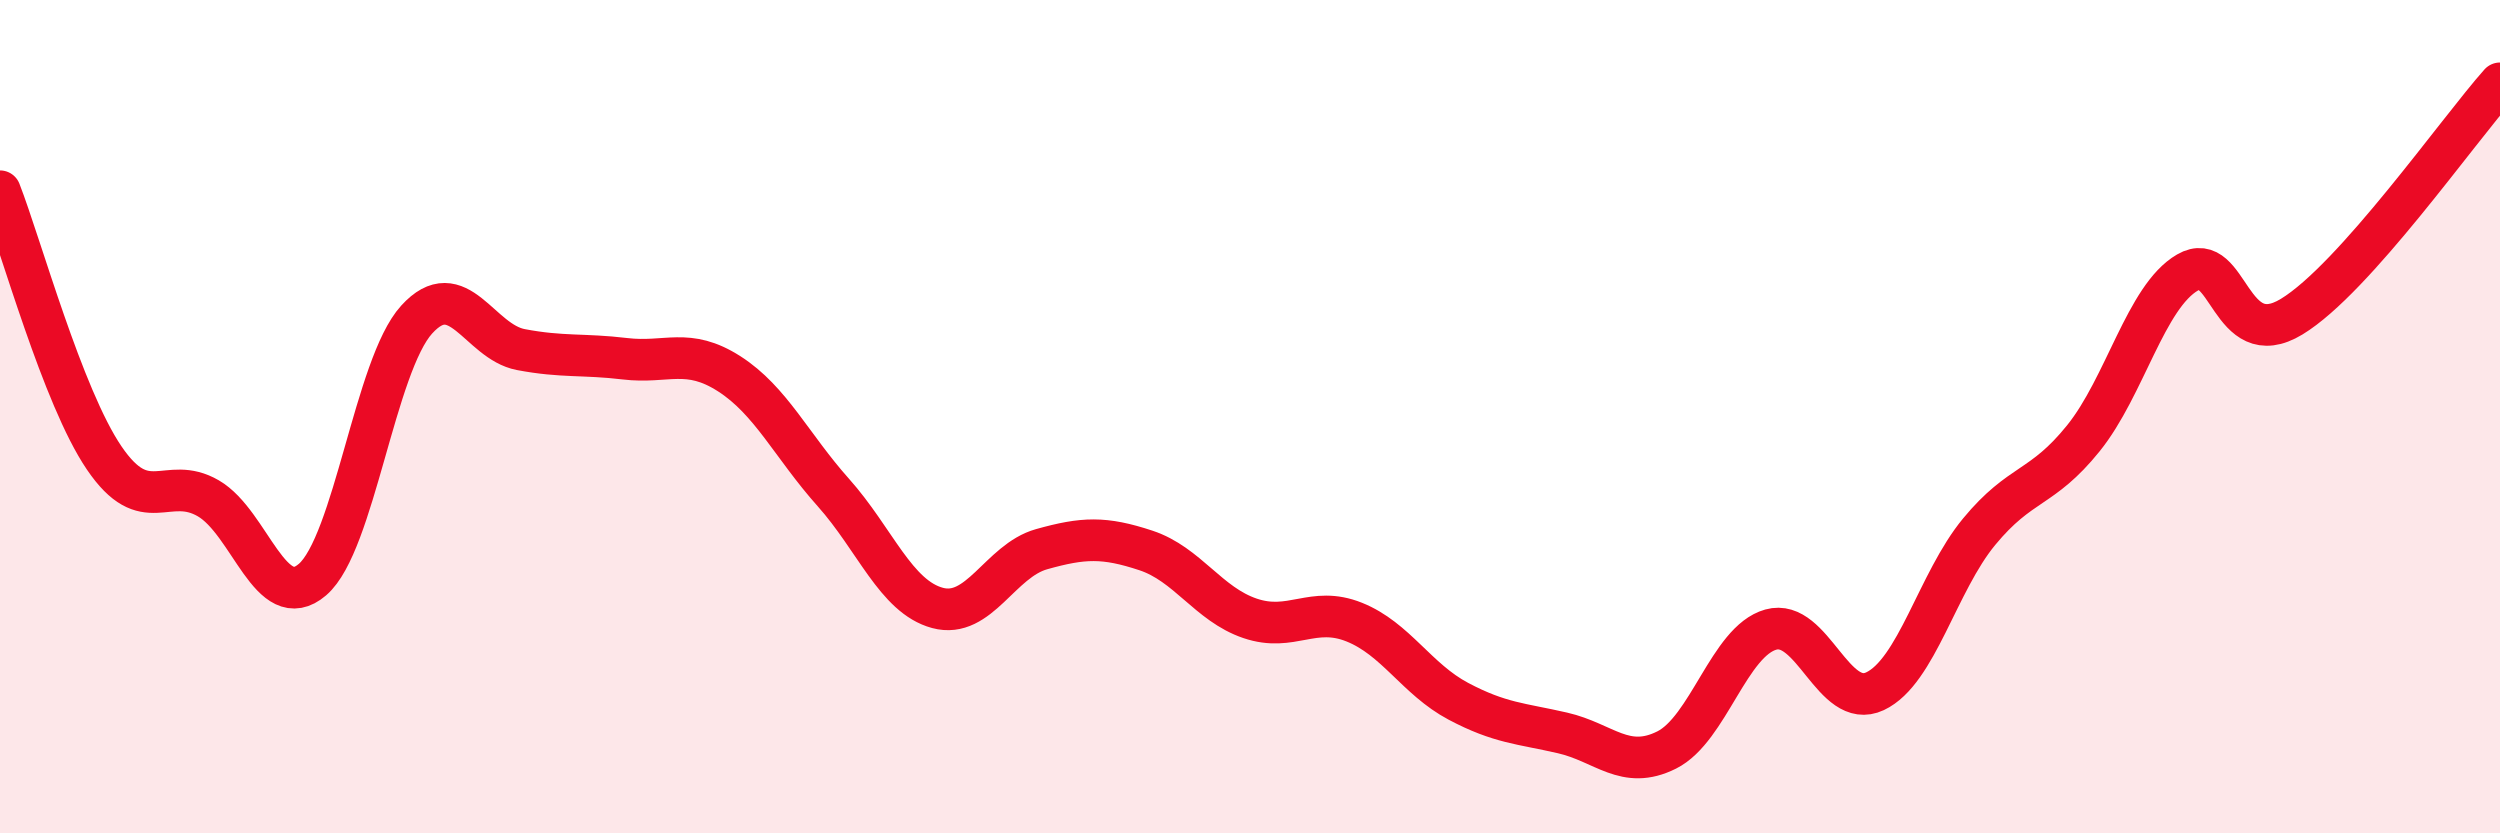 
    <svg width="60" height="20" viewBox="0 0 60 20" xmlns="http://www.w3.org/2000/svg">
      <path
        d="M 0,4.59 C 0.5,5.87 1.5,9.52 2.5,10.99 C 3.5,12.46 4,11.38 5,11.96 C 6,12.54 6.5,14.77 7.5,13.91 C 8.5,13.05 9,8.77 10,7.67 C 11,6.57 11.5,8.2 12.5,8.39 C 13.5,8.58 14,8.49 15,8.61 C 16,8.73 16.5,8.33 17.5,8.97 C 18.5,9.61 19,10.7 20,11.82 C 21,12.94 21.5,14.32 22.5,14.59 C 23.5,14.86 24,13.46 25,13.18 C 26,12.9 26.5,12.88 27.5,13.21 C 28.5,13.54 29,14.5 30,14.84 C 31,15.18 31.5,14.53 32.5,14.93 C 33.5,15.33 34,16.3 35,16.83 C 36,17.36 36.5,17.36 37.5,17.59 C 38.5,17.82 39,18.5 40,18 C 41,17.5 41.5,15.39 42.5,15.11 C 43.5,14.83 44,17.06 45,16.59 C 46,16.12 46.5,13.97 47.5,12.76 C 48.5,11.55 49,11.76 50,10.52 C 51,9.28 51.5,7.12 52.5,6.54 C 53.5,5.96 53.5,8.51 55,7.6 C 56.5,6.69 59,3.12 60,2L60 20L0 20Z"
        fill="#EB0A25"
        opacity="0.1"
        stroke-linecap="round"
        stroke-linejoin="round"
      />
      <path
        d="M 0,4.59 C 0.5,5.87 1.5,9.52 2.5,10.99 C 3.5,12.46 4,11.38 5,11.96 C 6,12.54 6.5,14.77 7.5,13.91 C 8.5,13.05 9,8.77 10,7.67 C 11,6.57 11.5,8.2 12.5,8.39 C 13.5,8.58 14,8.49 15,8.61 C 16,8.73 16.5,8.33 17.5,8.97 C 18.5,9.61 19,10.7 20,11.82 C 21,12.94 21.5,14.32 22.5,14.59 C 23.5,14.86 24,13.46 25,13.18 C 26,12.9 26.5,12.88 27.5,13.21 C 28.5,13.54 29,14.5 30,14.84 C 31,15.18 31.5,14.53 32.5,14.93 C 33.5,15.33 34,16.3 35,16.83 C 36,17.36 36.5,17.36 37.5,17.59 C 38.5,17.82 39,18.5 40,18 C 41,17.5 41.5,15.39 42.5,15.11 C 43.5,14.83 44,17.06 45,16.59 C 46,16.12 46.5,13.97 47.5,12.76 C 48.5,11.55 49,11.76 50,10.52 C 51,9.28 51.5,7.12 52.5,6.54 C 53.5,5.96 53.5,8.51 55,7.6 C 56.5,6.69 59,3.12 60,2"
        stroke="#EB0A25"
        stroke-width="1"
        fill="none"
        stroke-linecap="round"
        stroke-linejoin="round"
      />
    </svg>
  